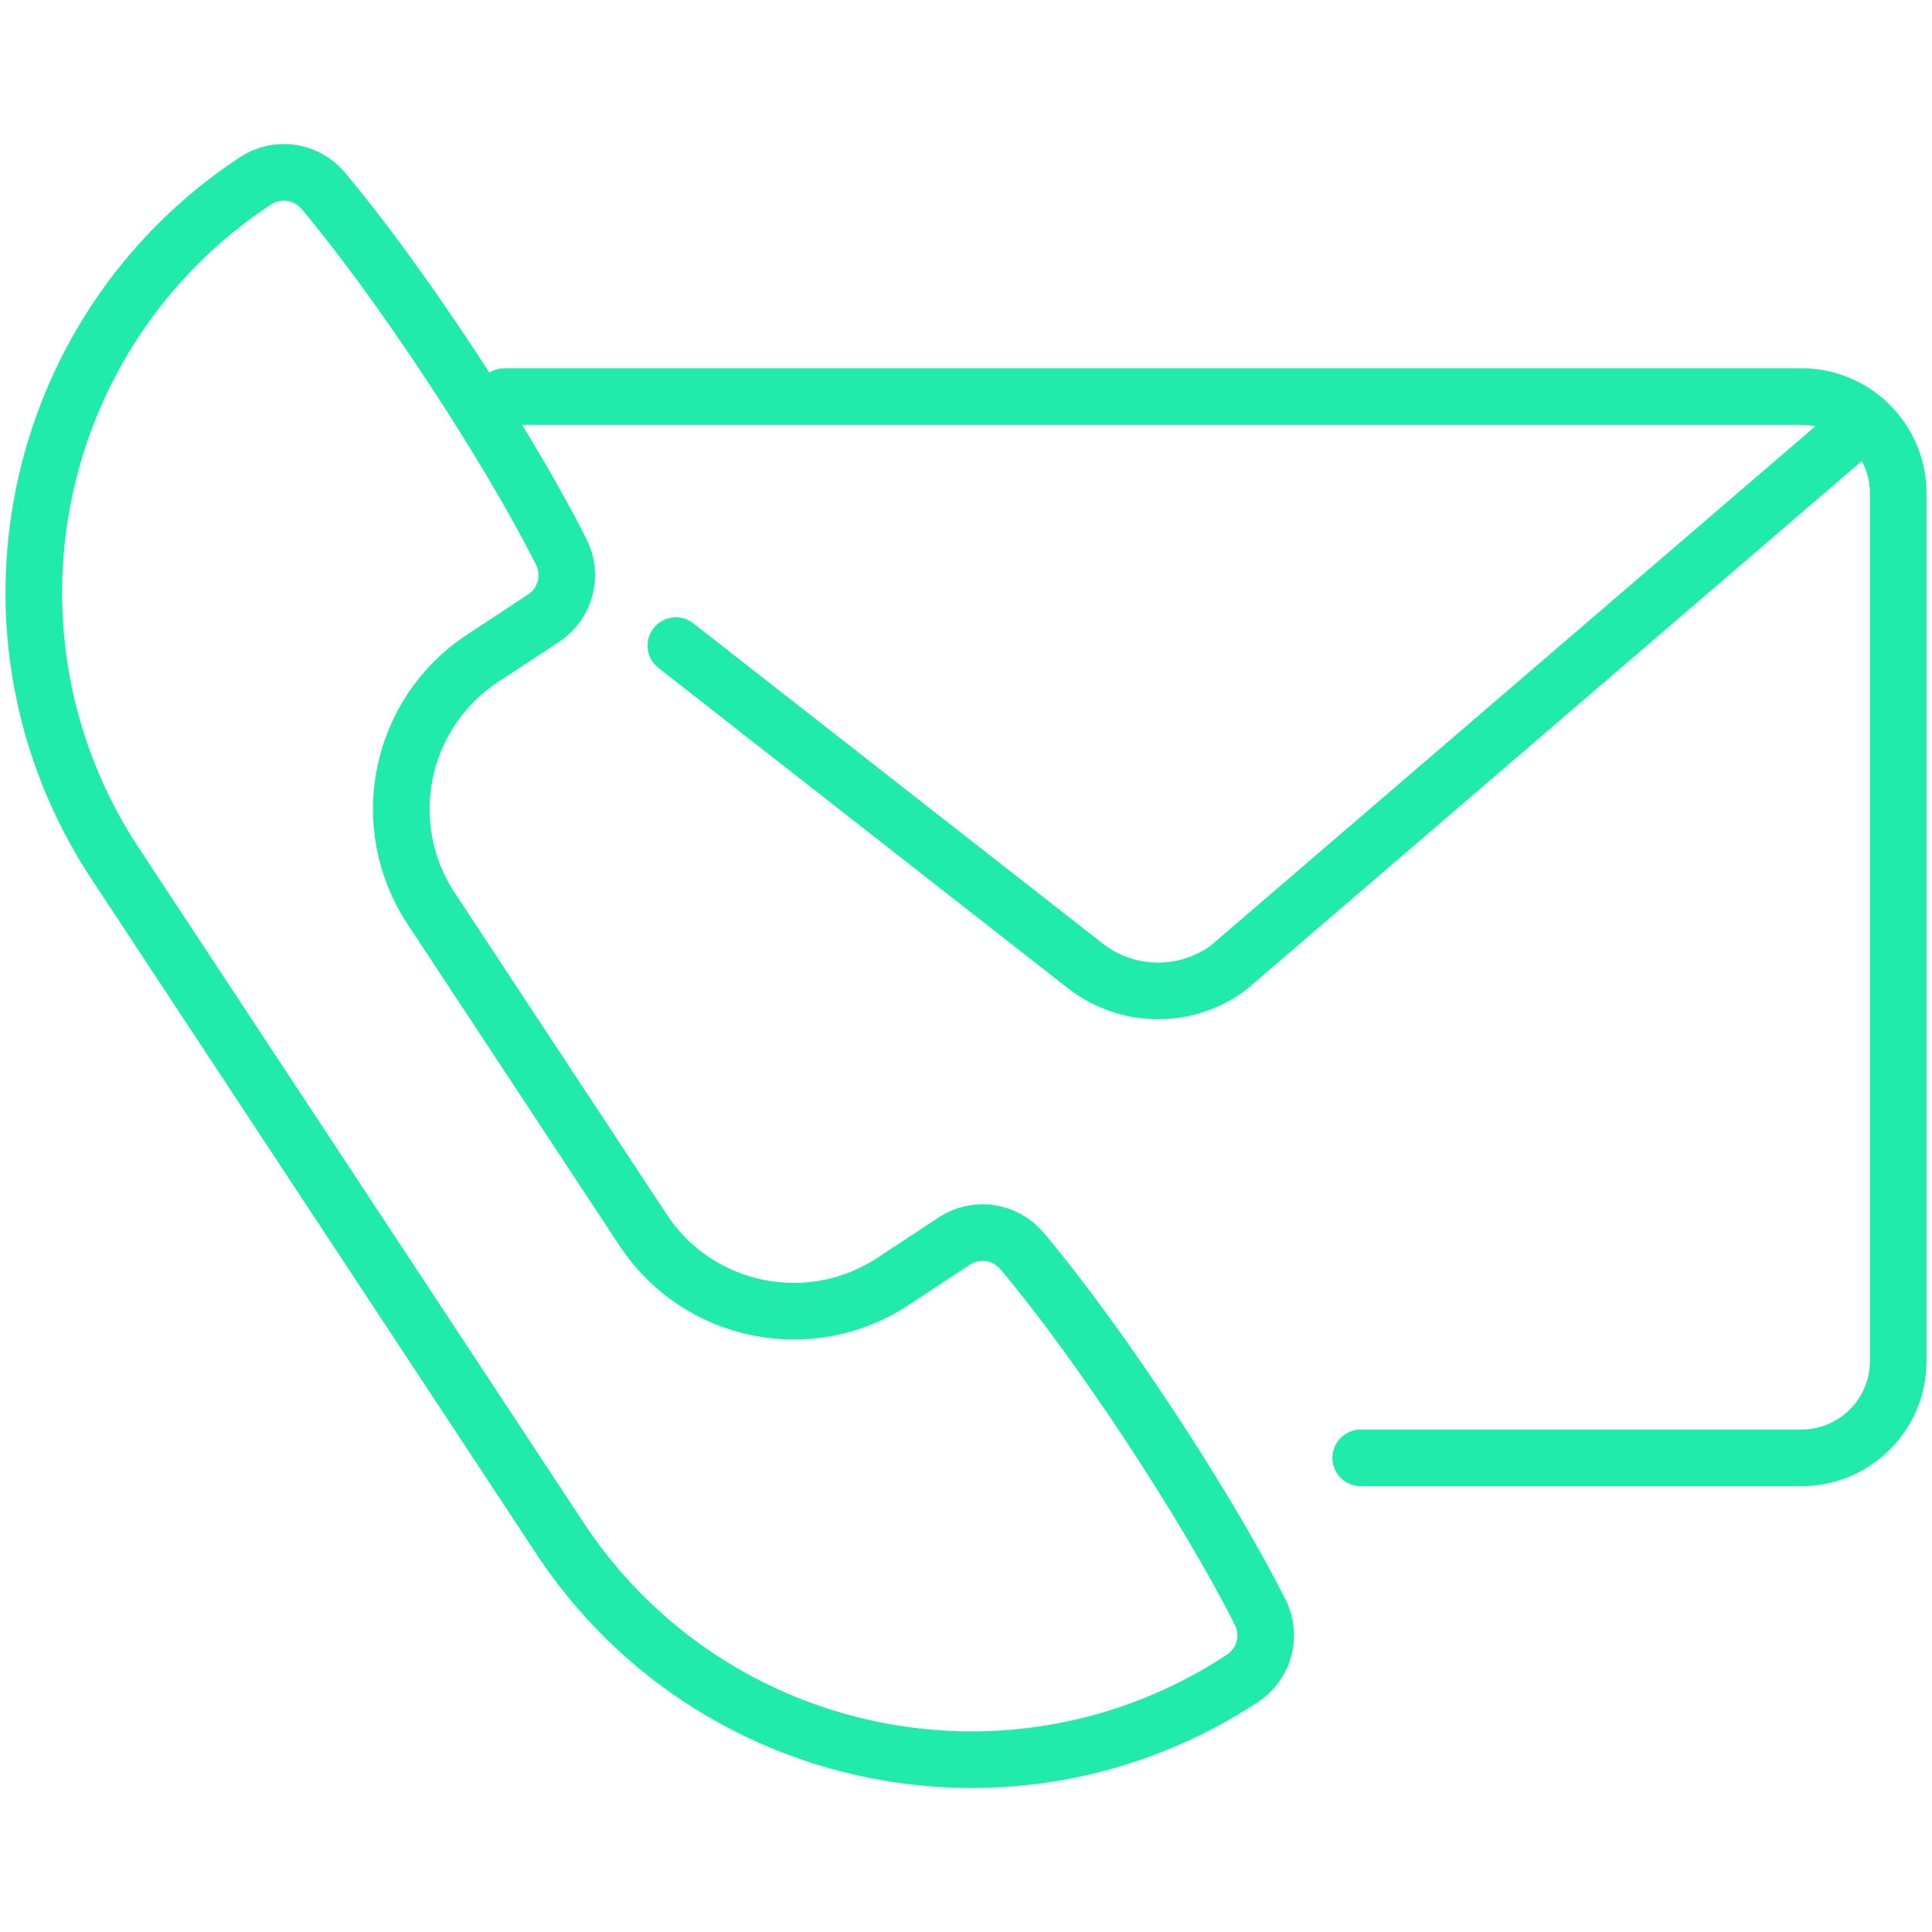 <?xml version="1.0" encoding="UTF-8"?>
<svg id="_Слой_1" data-name="Слой 1" xmlns="http://www.w3.org/2000/svg" viewBox="0 0 512 512">
  <defs>
    <style>
      .cls-1 {
        fill: none;
        stroke: #21ebaa;
        stroke-linecap: round;
        stroke-linejoin: round;
        stroke-width: 15px;
      }
    </style>
  </defs>
  <path class="cls-1" d="M333.96,427.25h0c-14.18-28.17-42.4-71.04-62.67-95.2l-.45-.53c-4.45-5.3-12.17-6.43-17.95-2.62l-16.23,10.69c-22.04,14.53-51.69,8.44-66.22-13.6l-2-3.04-52.2-79.19-2-3.04c-14.53-22.04-8.44-51.69,13.6-66.22l16.23-10.69c5.78-3.81,7.79-11.35,4.67-17.53l-.31-.62c-14.22-28.15-42.48-70.99-62.78-95.13h0c-4.45-5.29-12.16-6.41-17.94-2.61h0C7.47,87.62-9.17,168.63,30.53,228.86l32.81,49.77,52.2,79.19,32.81,49.77c39.7,60.23,120.71,76.88,180.95,37.17h0c5.77-3.81,7.78-11.33,4.68-17.51Z"/>
  <path class="cls-1" d="M133.69,105.1h343.7c14.17,0,25.66,11.49,25.66,25.66v229.93c0,14.17-11.49,25.66-25.66,25.66h-116.78"/>
  <path class="cls-1" d="M494.32,111.49l-168.87,145.05c-11.28,8.26-26.66,8.06-37.72-.48l-108.62-84.97"/>
</svg>